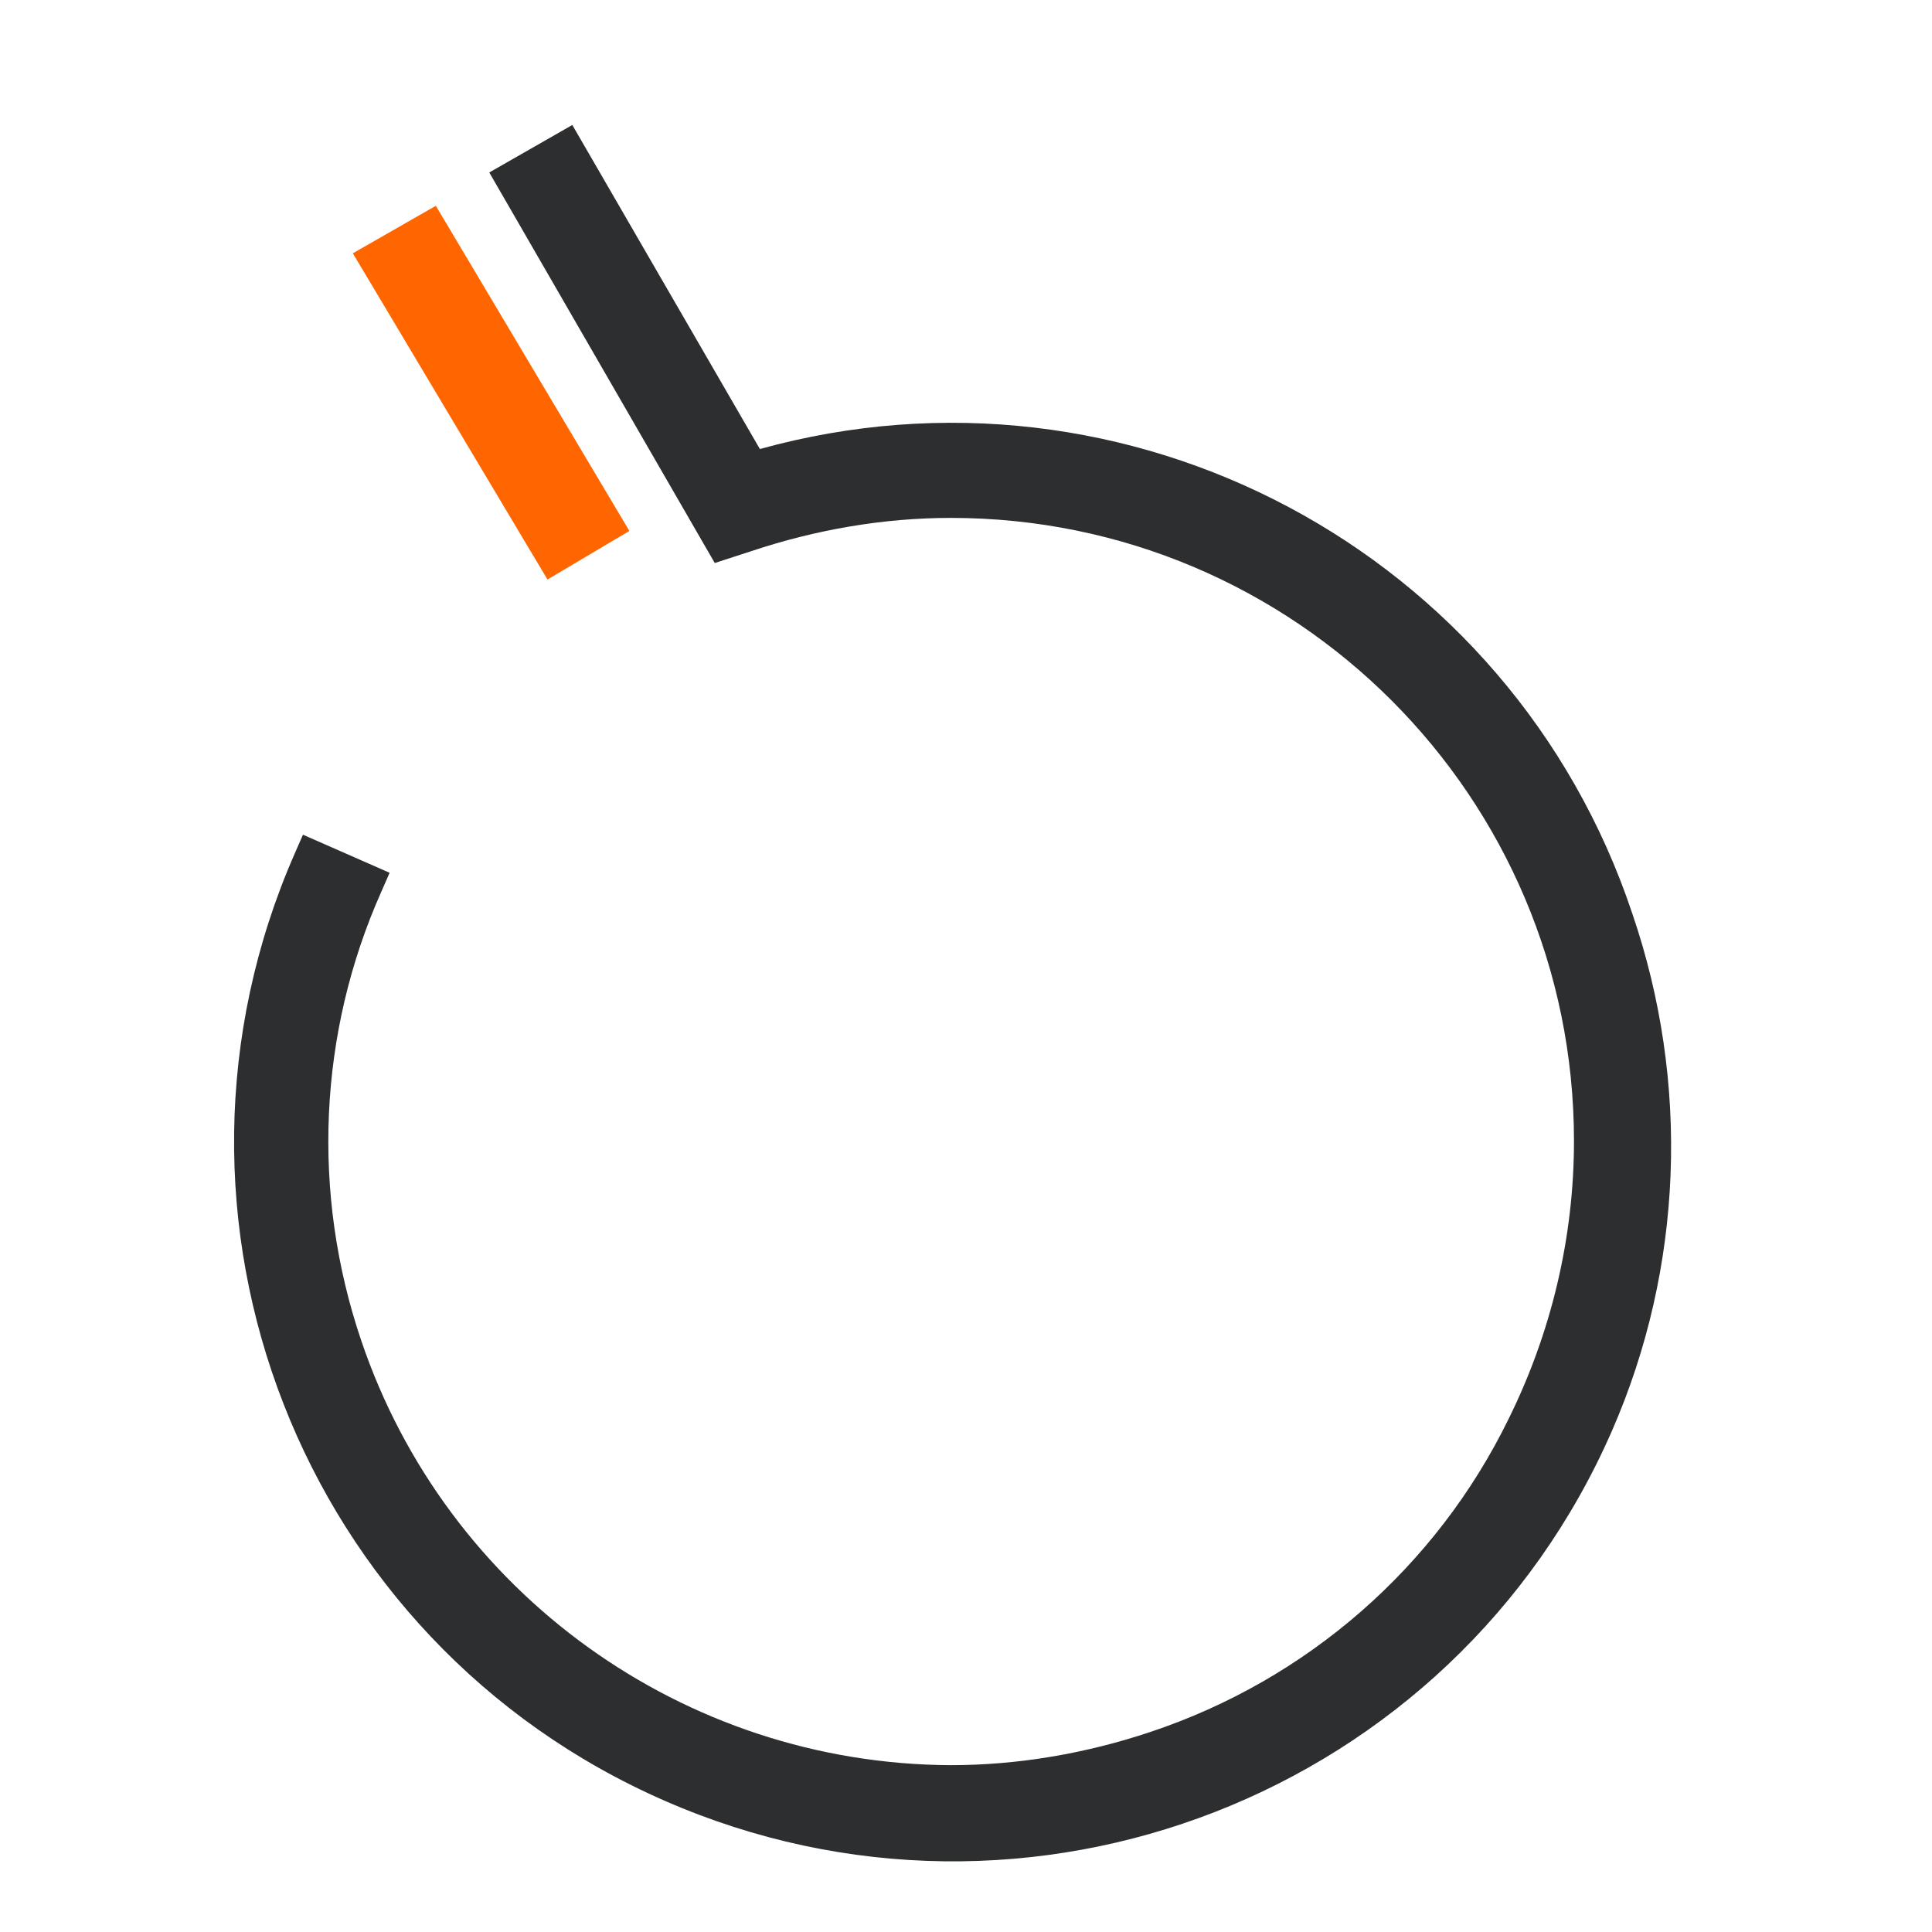 <?xml version="1.0" encoding="UTF-8"?>
<svg xmlns="http://www.w3.org/2000/svg" xmlns:xlink="http://www.w3.org/1999/xlink" width="48px" height="48px" viewBox="0 0 48 48" version="1.1">
<g id="surface1">
<path style=" stroke:none;fill-rule:nonzero;fill:rgb(100%,40%,0%);fill-opacity:1;" d="M 10.828 5.113 L 8.766 6.293 L 13.602 14.398 L 15.637 13.191 Z M 10.828 5.113 "/>
<path style=" stroke:none;fill-rule:nonzero;fill:rgb(17.255%,18.039%,18.431%);fill-opacity:1;" d="M 40.551 22.688 C 37.543 13.691 28.02 8.621 18.879 11.156 L 14.219 3.105 L 12.156 4.285 L 17.758 13.988 L 18.672 13.691 C 20.266 13.16 21.945 12.867 23.625 12.867 C 32.176 12.867 39.105 19.797 39.105 28.348 C 39.105 30.734 38.547 33.094 37.484 35.246 C 35.684 38.934 32.473 41.734 28.578 43.031 C 26.988 43.562 25.305 43.855 23.625 43.855 C 16.992 43.828 11.094 39.582 8.973 33.301 C 7.734 29.645 7.91 25.664 9.473 22.156 L 9.68 21.684 L 7.527 20.738 L 7.32 21.211 C 3.367 30.234 7.469 40.789 16.52 44.742 C 25.543 48.691 36.098 44.594 40.051 35.543 C 41.816 31.504 41.996 26.902 40.551 22.688 Z M 40.551 22.688 "/>
</g>
</svg>
